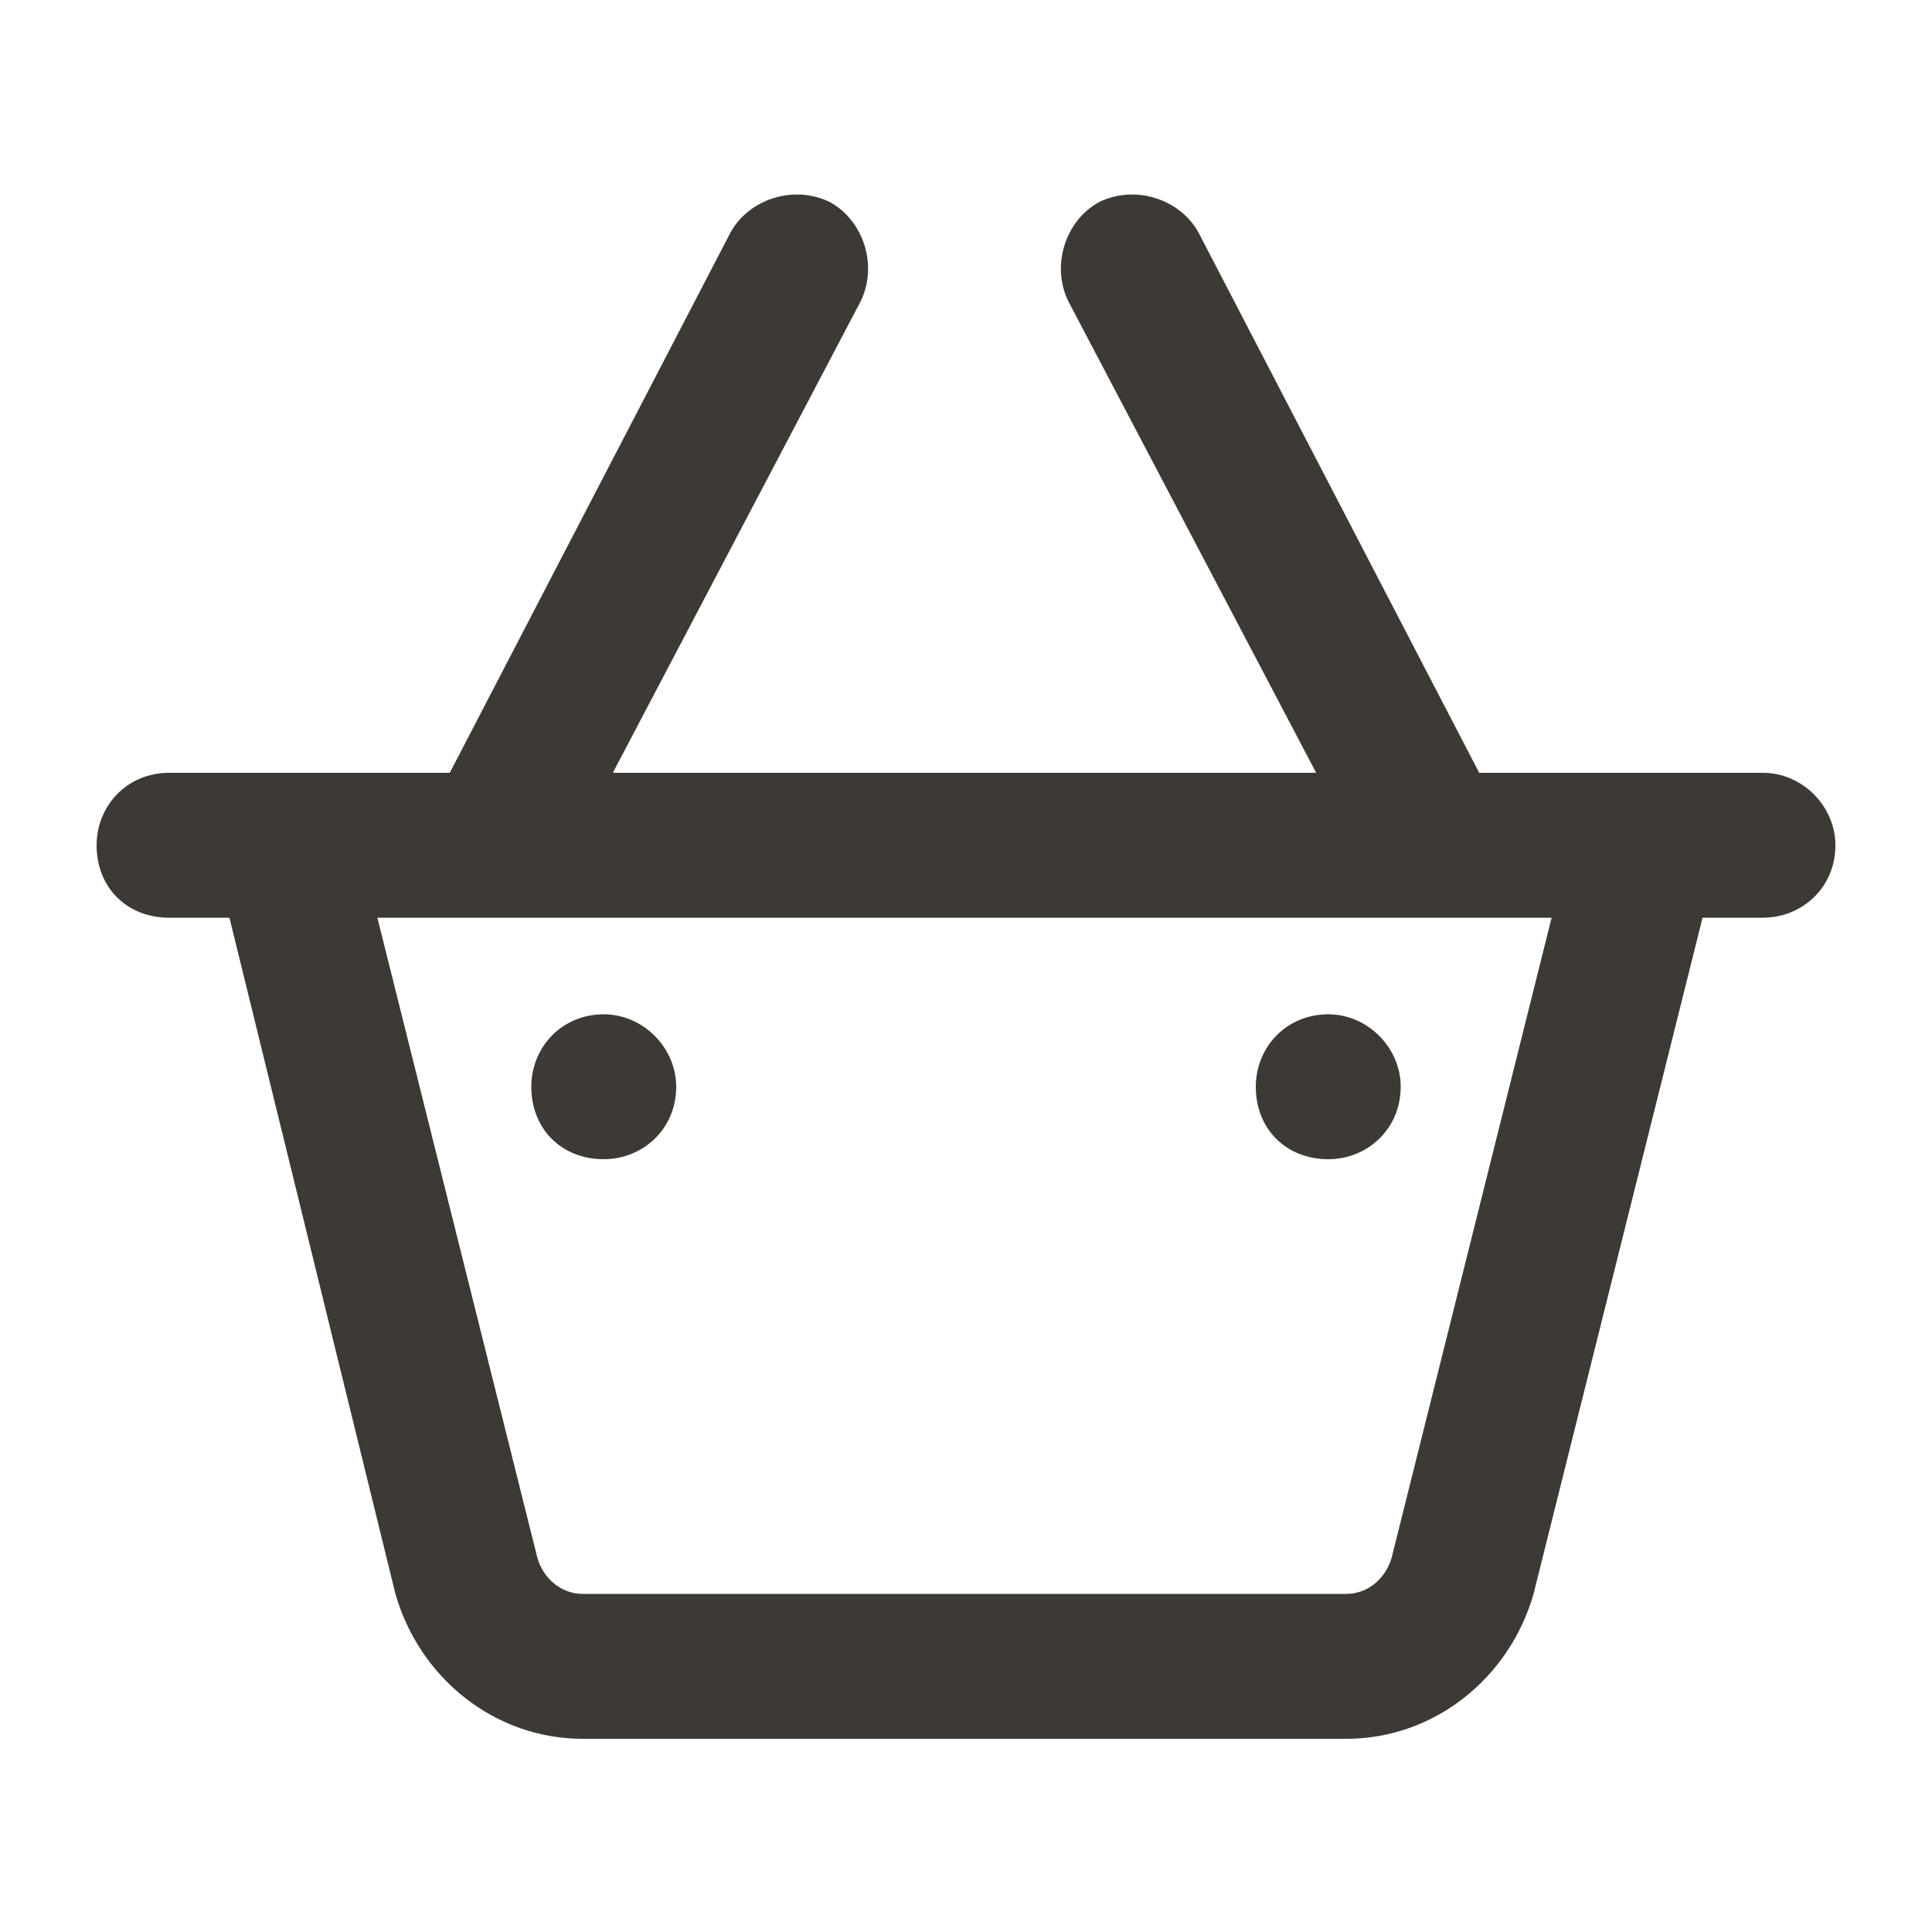 <svg width="25" height="25" viewBox="0 0 25 25" fill="none" xmlns="http://www.w3.org/2000/svg">
<path d="M8.75 14.062C8.75 14.609 8.32 15 7.812 15C7.266 15 6.875 14.609 6.875 14.062C6.875 13.555 7.266 13.125 7.812 13.125C8.32 13.125 8.75 13.555 8.75 14.062ZM16.25 14.062C16.25 13.555 16.641 13.125 17.188 13.125C17.695 13.125 18.125 13.555 18.125 14.062C18.125 14.609 17.695 15 17.188 15C16.641 15 16.25 14.609 16.25 14.062ZM10.742 2.617C11.172 2.852 11.367 3.438 11.133 3.906L7.93 10H17.031L13.828 3.906C13.594 3.438 13.789 2.852 14.219 2.617C14.688 2.383 15.273 2.578 15.508 3.008L19.141 10H22.812C23.32 10 23.75 10.43 23.75 10.938C23.75 11.484 23.32 11.875 22.812 11.875H22.031L19.844 20.625C19.531 21.719 18.555 22.5 17.422 22.5H7.539C6.406 22.5 5.43 21.719 5.117 20.625L2.969 11.875H2.188C1.641 11.875 1.25 11.484 1.25 10.938C1.25 10.43 1.641 10 2.188 10H5.82L9.453 3.008C9.688 2.578 10.273 2.383 10.742 2.617ZM20.078 11.875H4.883L6.953 20.156C7.031 20.43 7.266 20.625 7.539 20.625H17.422C17.695 20.625 17.93 20.43 18.008 20.156L20.078 11.875Z" fill="#3D3935"/>
</svg>
